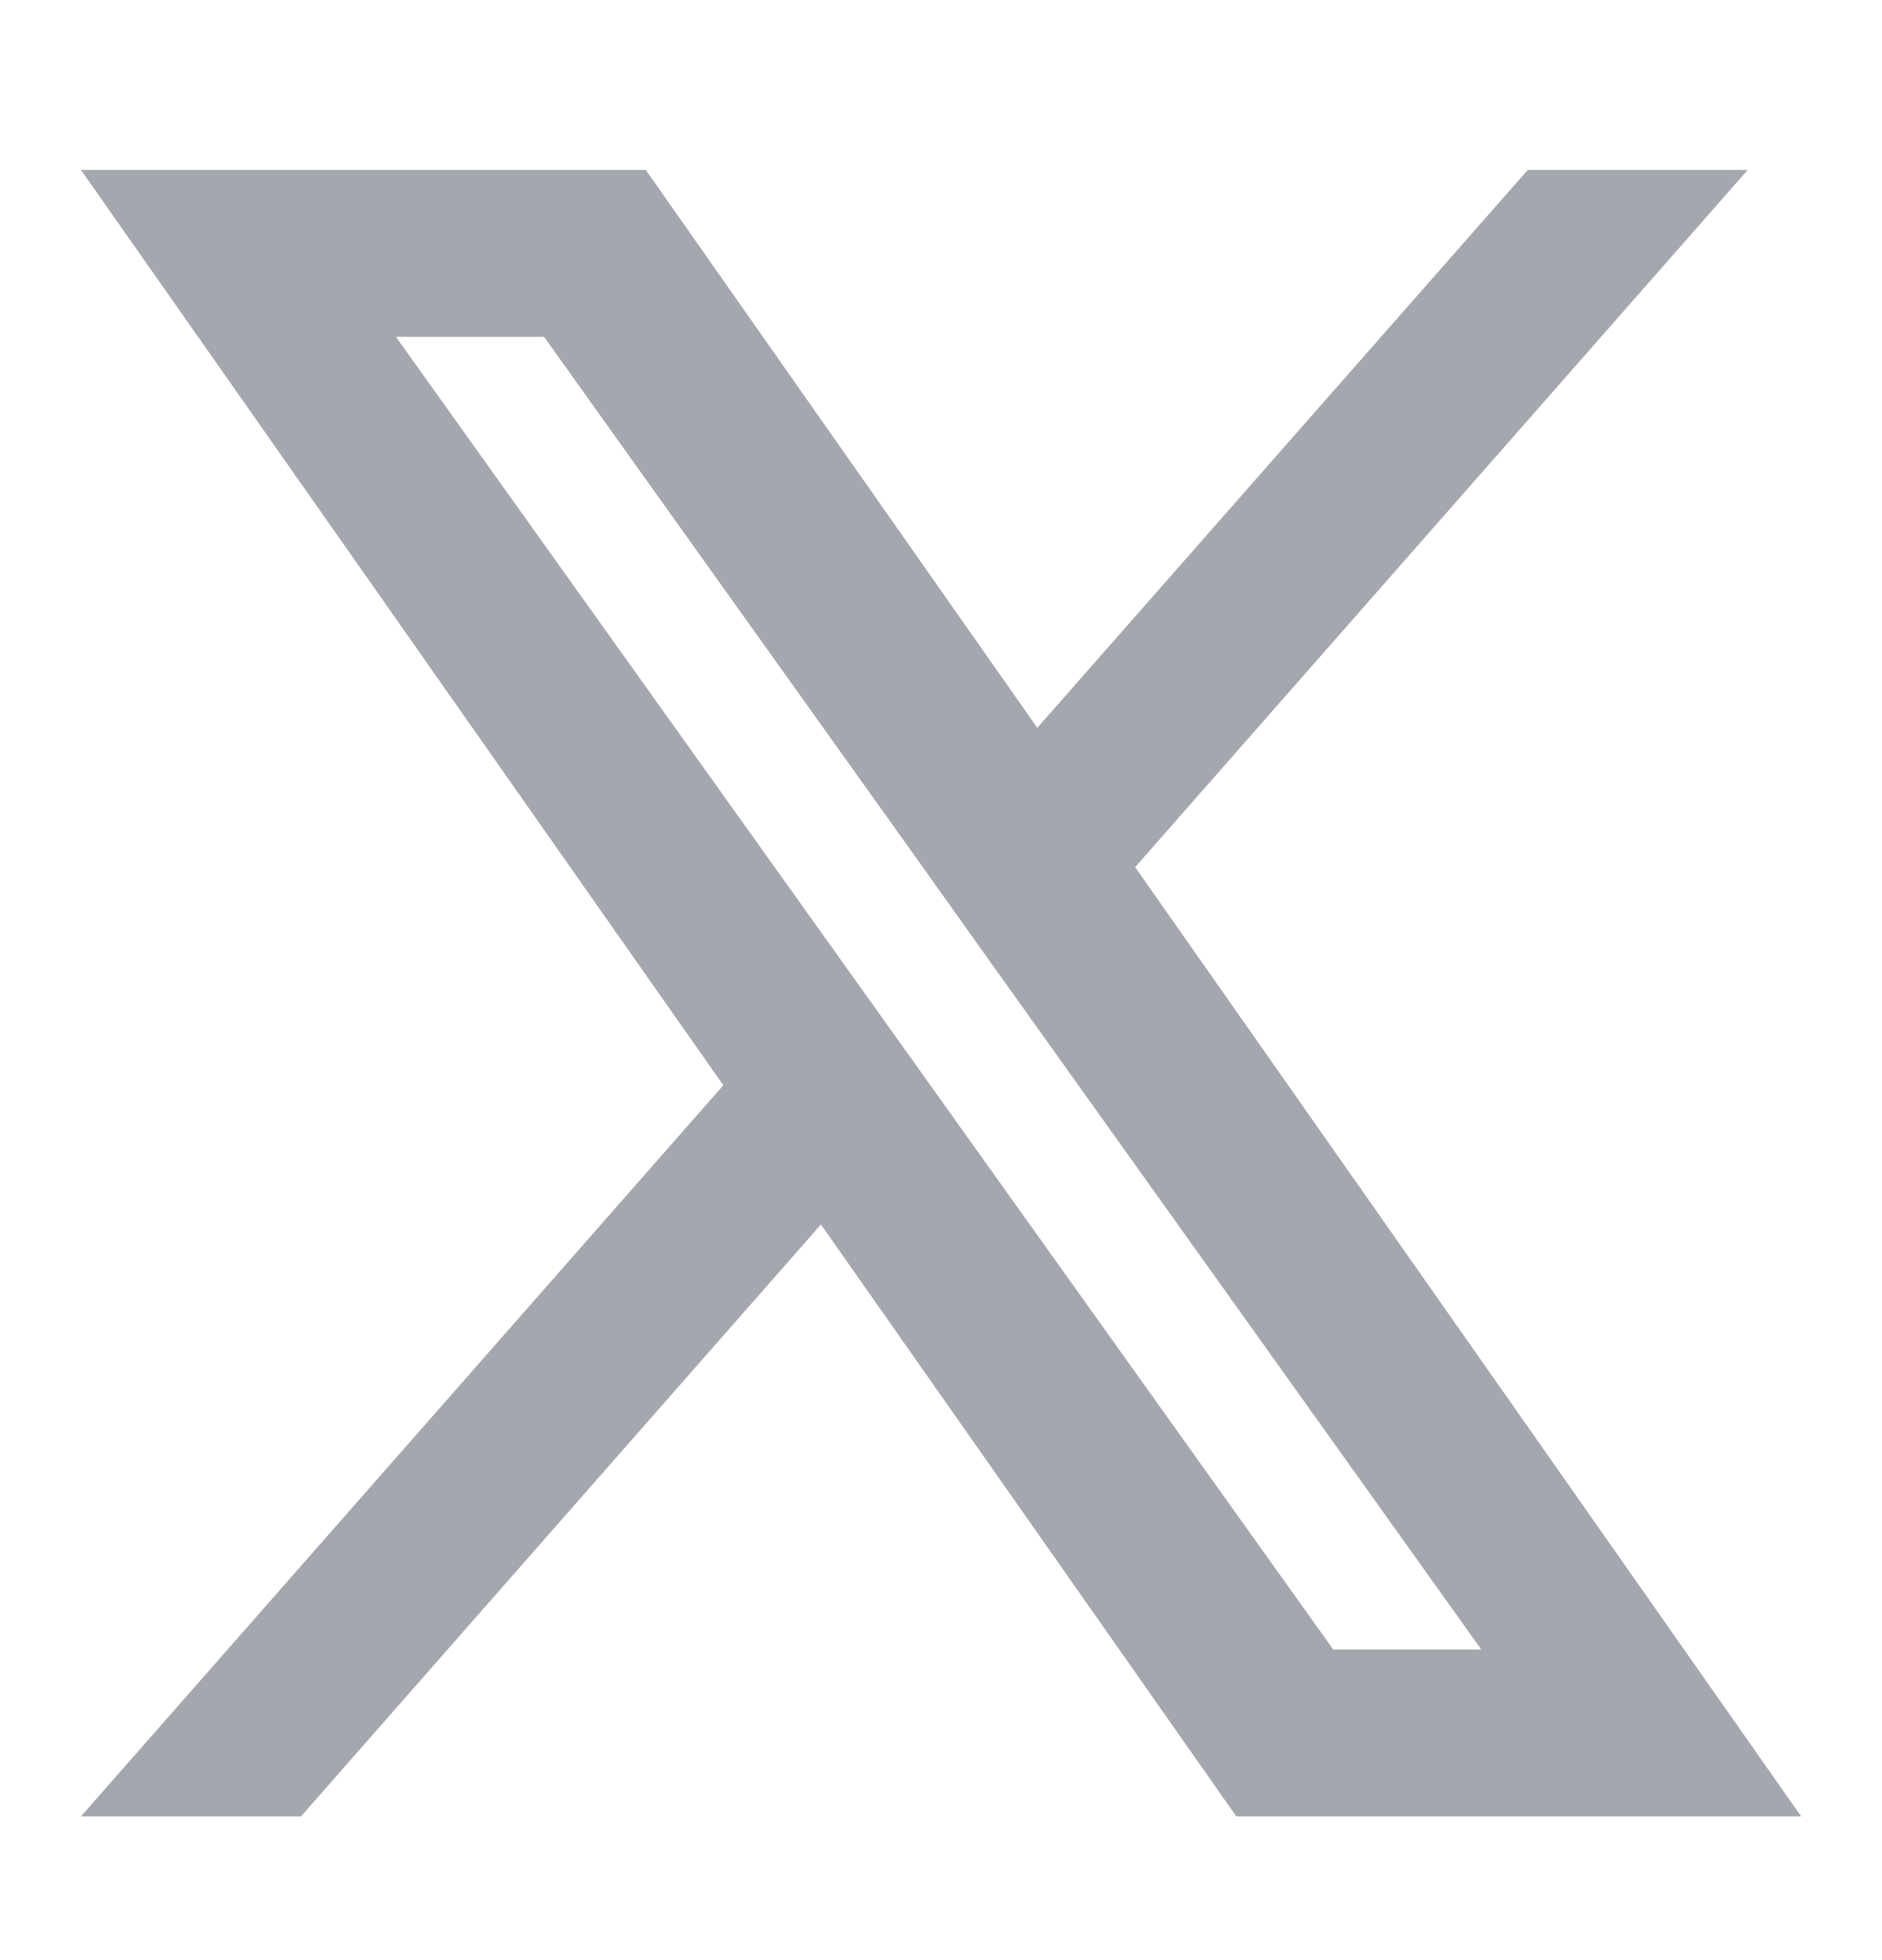 <svg width="24" height="25" viewBox="0 0 24 25" fill="none" xmlns="http://www.w3.org/2000/svg">
<path fill-rule="evenodd" clip-rule="evenodd" d="M15.766 23.167L10.469 15.617L3.838 23.167H1.032L9.224 13.842L1.032 2.167H8.235L13.228 9.283L19.483 2.167H22.288L14.476 11.06L22.969 23.167H15.766ZM18.89 21.038H17.002L5.049 4.296H6.938L11.725 11L12.553 12.163L18.89 21.038Z" fill="#A4A7AE"/>
</svg>
